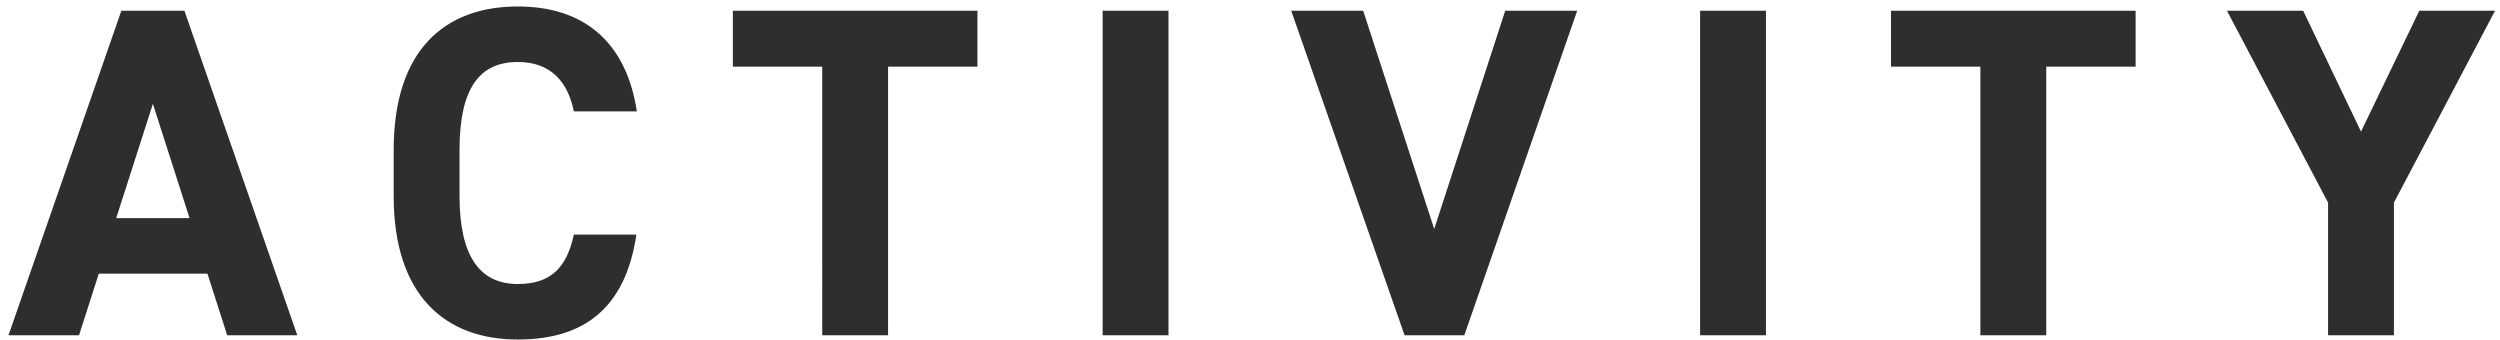<svg width="287" height="39" viewBox="0 0 287 39" fill="none" xmlns="http://www.w3.org/2000/svg"><path d="M9.073 38.49l2.268-7.074h12.474l2.268 7.074h8.046L21.169 1.23h-7.236L.973 38.49h8.1zm8.478-26.568l4.212 13.122h-8.424l4.212-13.122zm55.56.864C71.87 4.632 66.847.744 59.45.744c-8.37 0-14.256 4.968-14.256 16.47v5.292c0 11.394 5.886 16.47 14.256 16.47 7.668 0 12.366-3.672 13.608-12.042h-7.182c-.81 3.78-2.646 5.67-6.426 5.67-4.374 0-6.696-3.186-6.696-10.098v-5.292c0-7.128 2.322-10.098 6.696-10.098 3.672 0 5.724 2.16 6.426 5.67h7.236zM84.131 1.23v6.426h10.26V38.49h7.56V7.656h10.26V1.23h-28.08zm50.011 0h-7.56v37.26h7.56V1.23zm14.089 0l13.014 37.26h6.858l12.96-37.26h-8.262l-8.154 25.056-8.154-25.056h-8.262zm54.5 0h-7.56v37.26h7.56V1.23zm14.358 0v6.426h10.26V38.49h7.56V7.656h10.26V1.23h-28.08zm38.564 0l11.61 22.032V38.49h7.56V23.262l11.61-22.032h-8.694l-6.696 13.878-6.642-13.878h-8.748z" fill="#2E2E2E"/></svg>